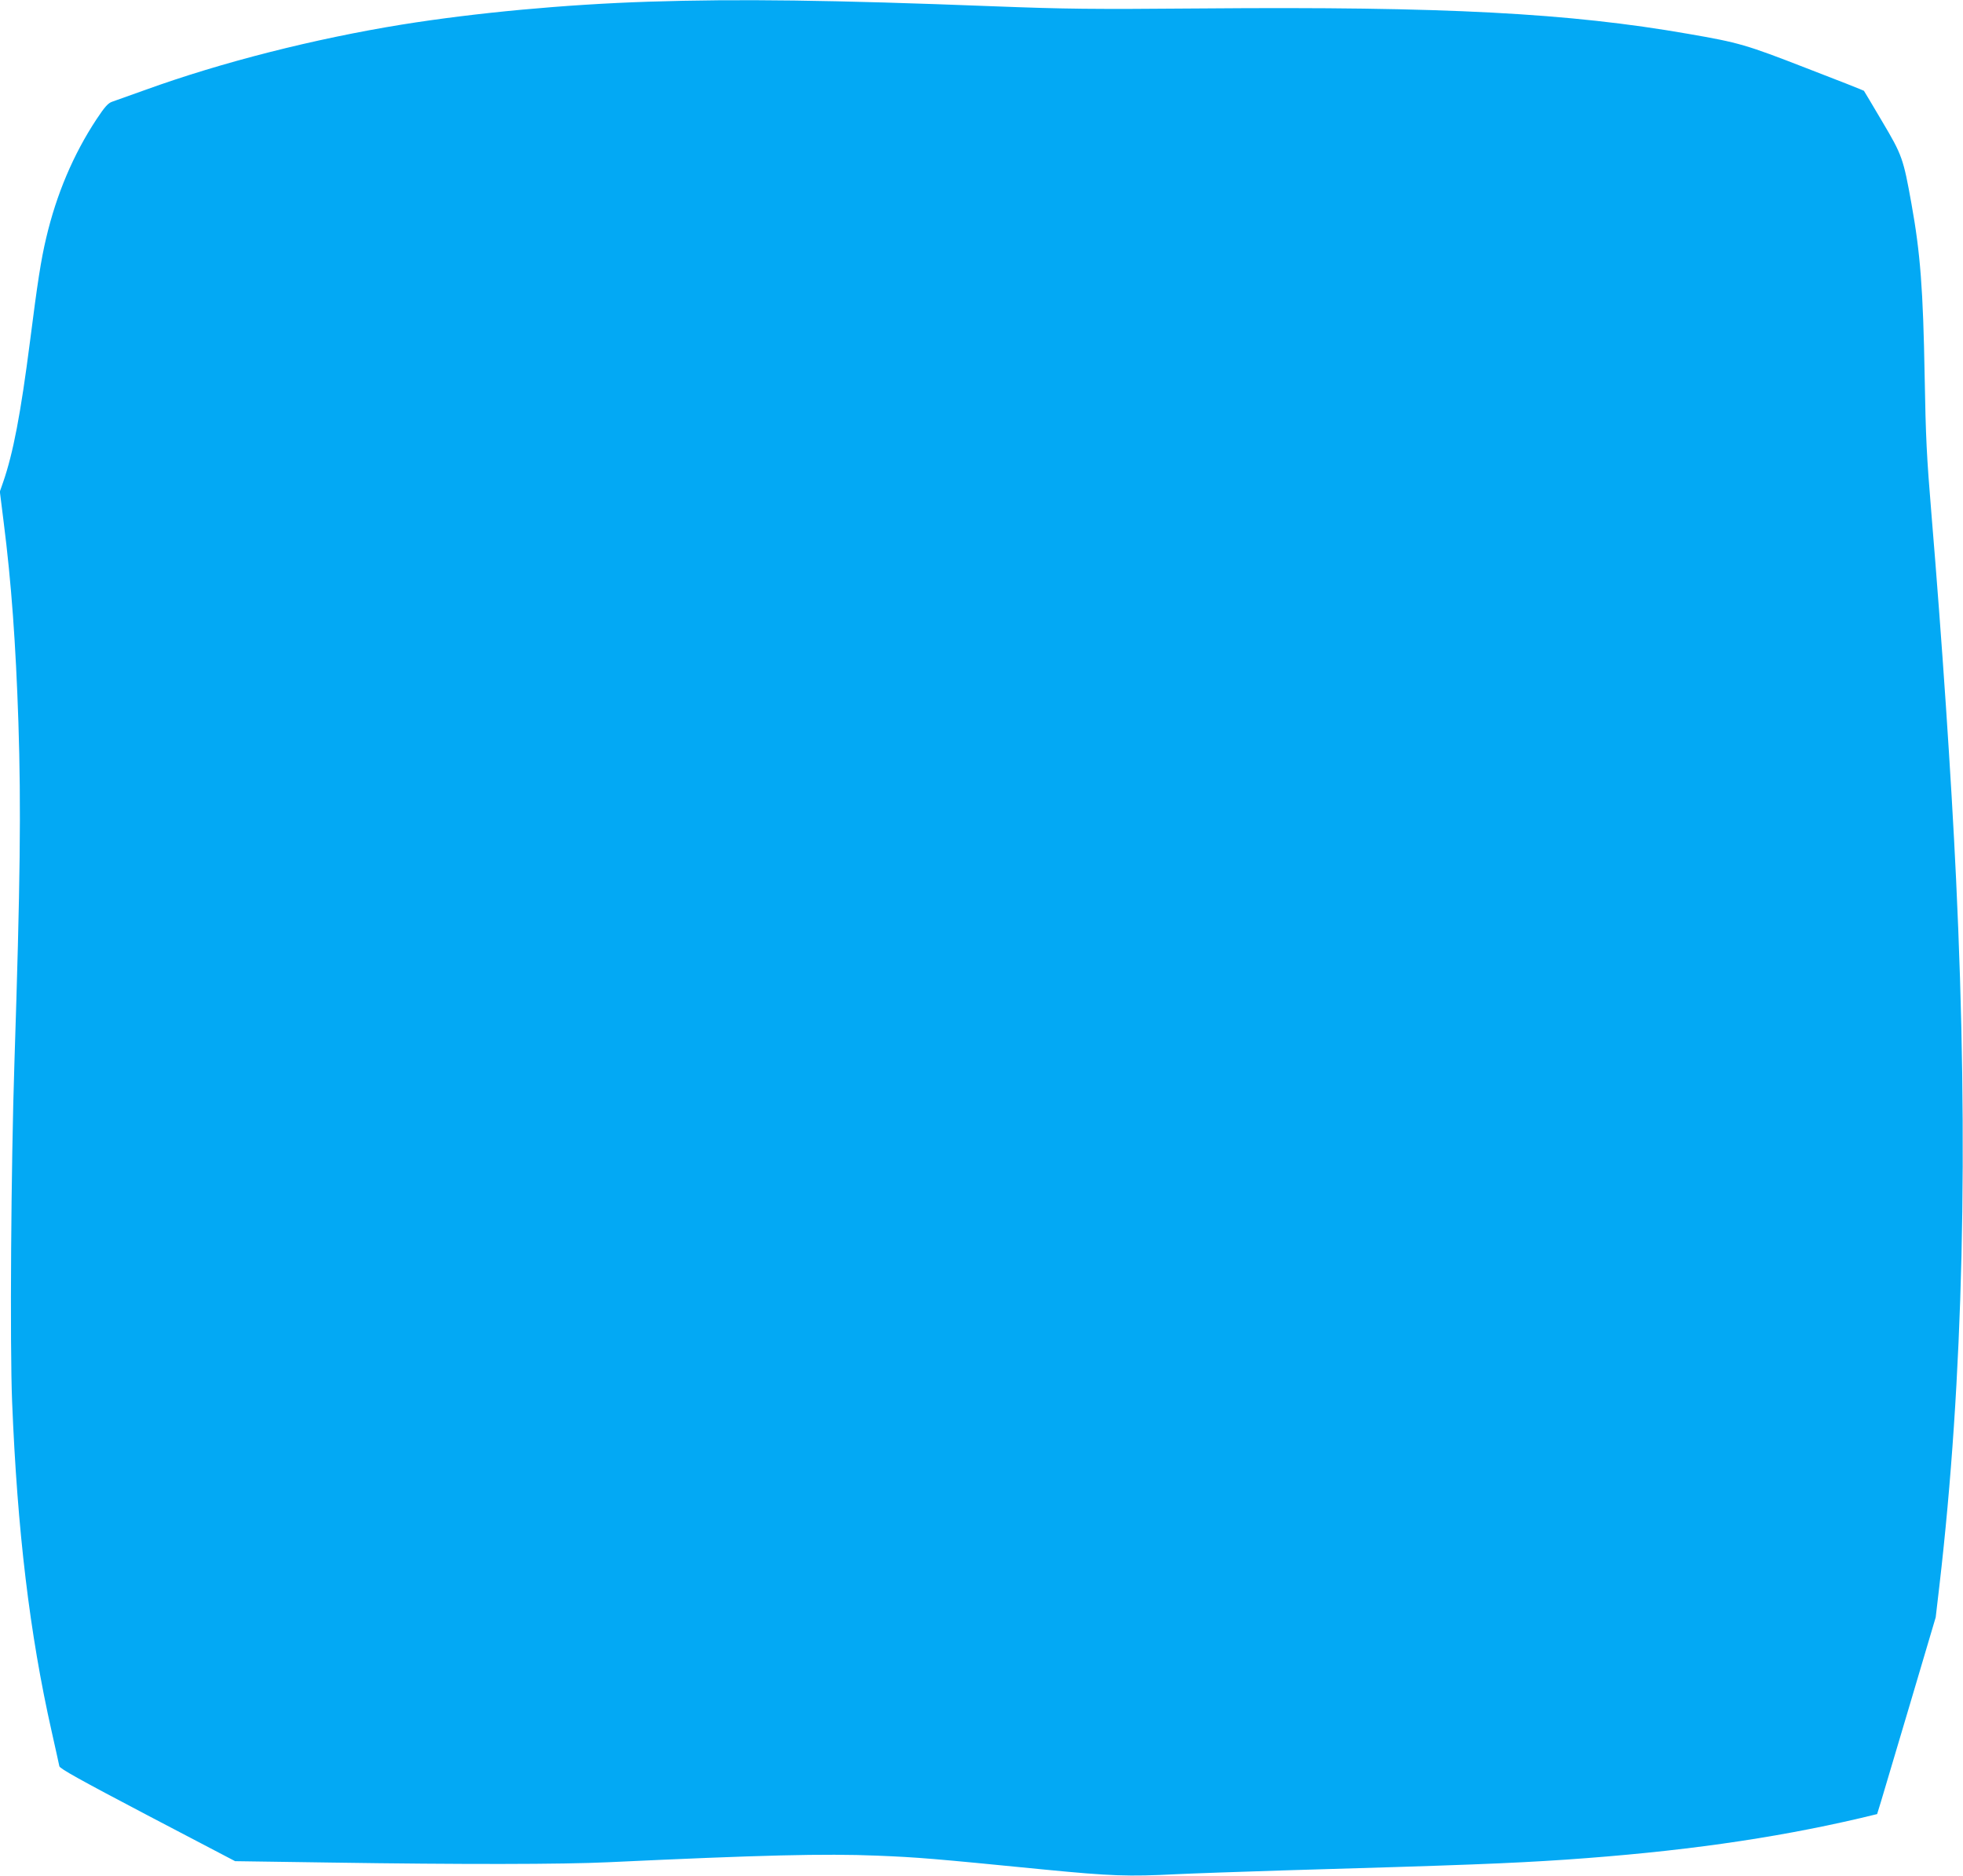 <?xml version="1.0" standalone="no"?>
<!DOCTYPE svg PUBLIC "-//W3C//DTD SVG 20010904//EN"
 "http://www.w3.org/TR/2001/REC-SVG-20010904/DTD/svg10.dtd">
<svg version="1.0" xmlns="http://www.w3.org/2000/svg"
 width="1280pt" height="1223pt" viewBox="0 0 1280 1223"
 preserveAspectRatio="xMidYMid meet">
<g transform="translate(0,1223) scale(0.1,-0.1)"
fill="#03a9f4" stroke="none">
<path d="M4230 12219 c-549 -18 -1127 -72 -1608 -149 -574 -93 -1177 -246
-1674 -426 -101 -36 -198 -71 -216 -77 -27 -9 -48 -32 -103 -115 -151 -229
-261 -489 -328 -774 -34 -143 -57 -294 -105 -671 -61 -475 -110 -732 -176
-922 l-21 -60 25 -200 c50 -393 79 -794 96 -1305 18 -556 12 -1045 -26 -2220
-22 -670 -30 -1842 -15 -2210 34 -839 114 -1512 258 -2150 25 -113 48 -214 50
-226 4 -16 137 -90 575 -320 l571 -299 621 -9 c855 -13 1514 -12 1811 2 1000
47 1411 57 1755 43 268 -11 354 -18 1093 -91 432 -42 544 -46 857 -30 102 5
419 16 705 25 1170 34 1461 45 1835 70 738 51 1345 136 1922 271 l108 26 25
81 c13 45 99 334 191 642 l166 560 24 205 c156 1342 192 2860 109 4605 -32
673 -92 1556 -161 2386 -31 373 -37 498 -44 894 -10 566 -28 804 -86 1126 -53
296 -61 318 -191 537 -64 108 -117 198 -119 200 -1 2 -170 69 -376 148 -391
152 -438 166 -768 223 -778 136 -1588 179 -3170 166 -732 -6 -885 -4 -1360 14
-1057 41 -1662 49 -2250 30z"/>
</g>
</svg>
